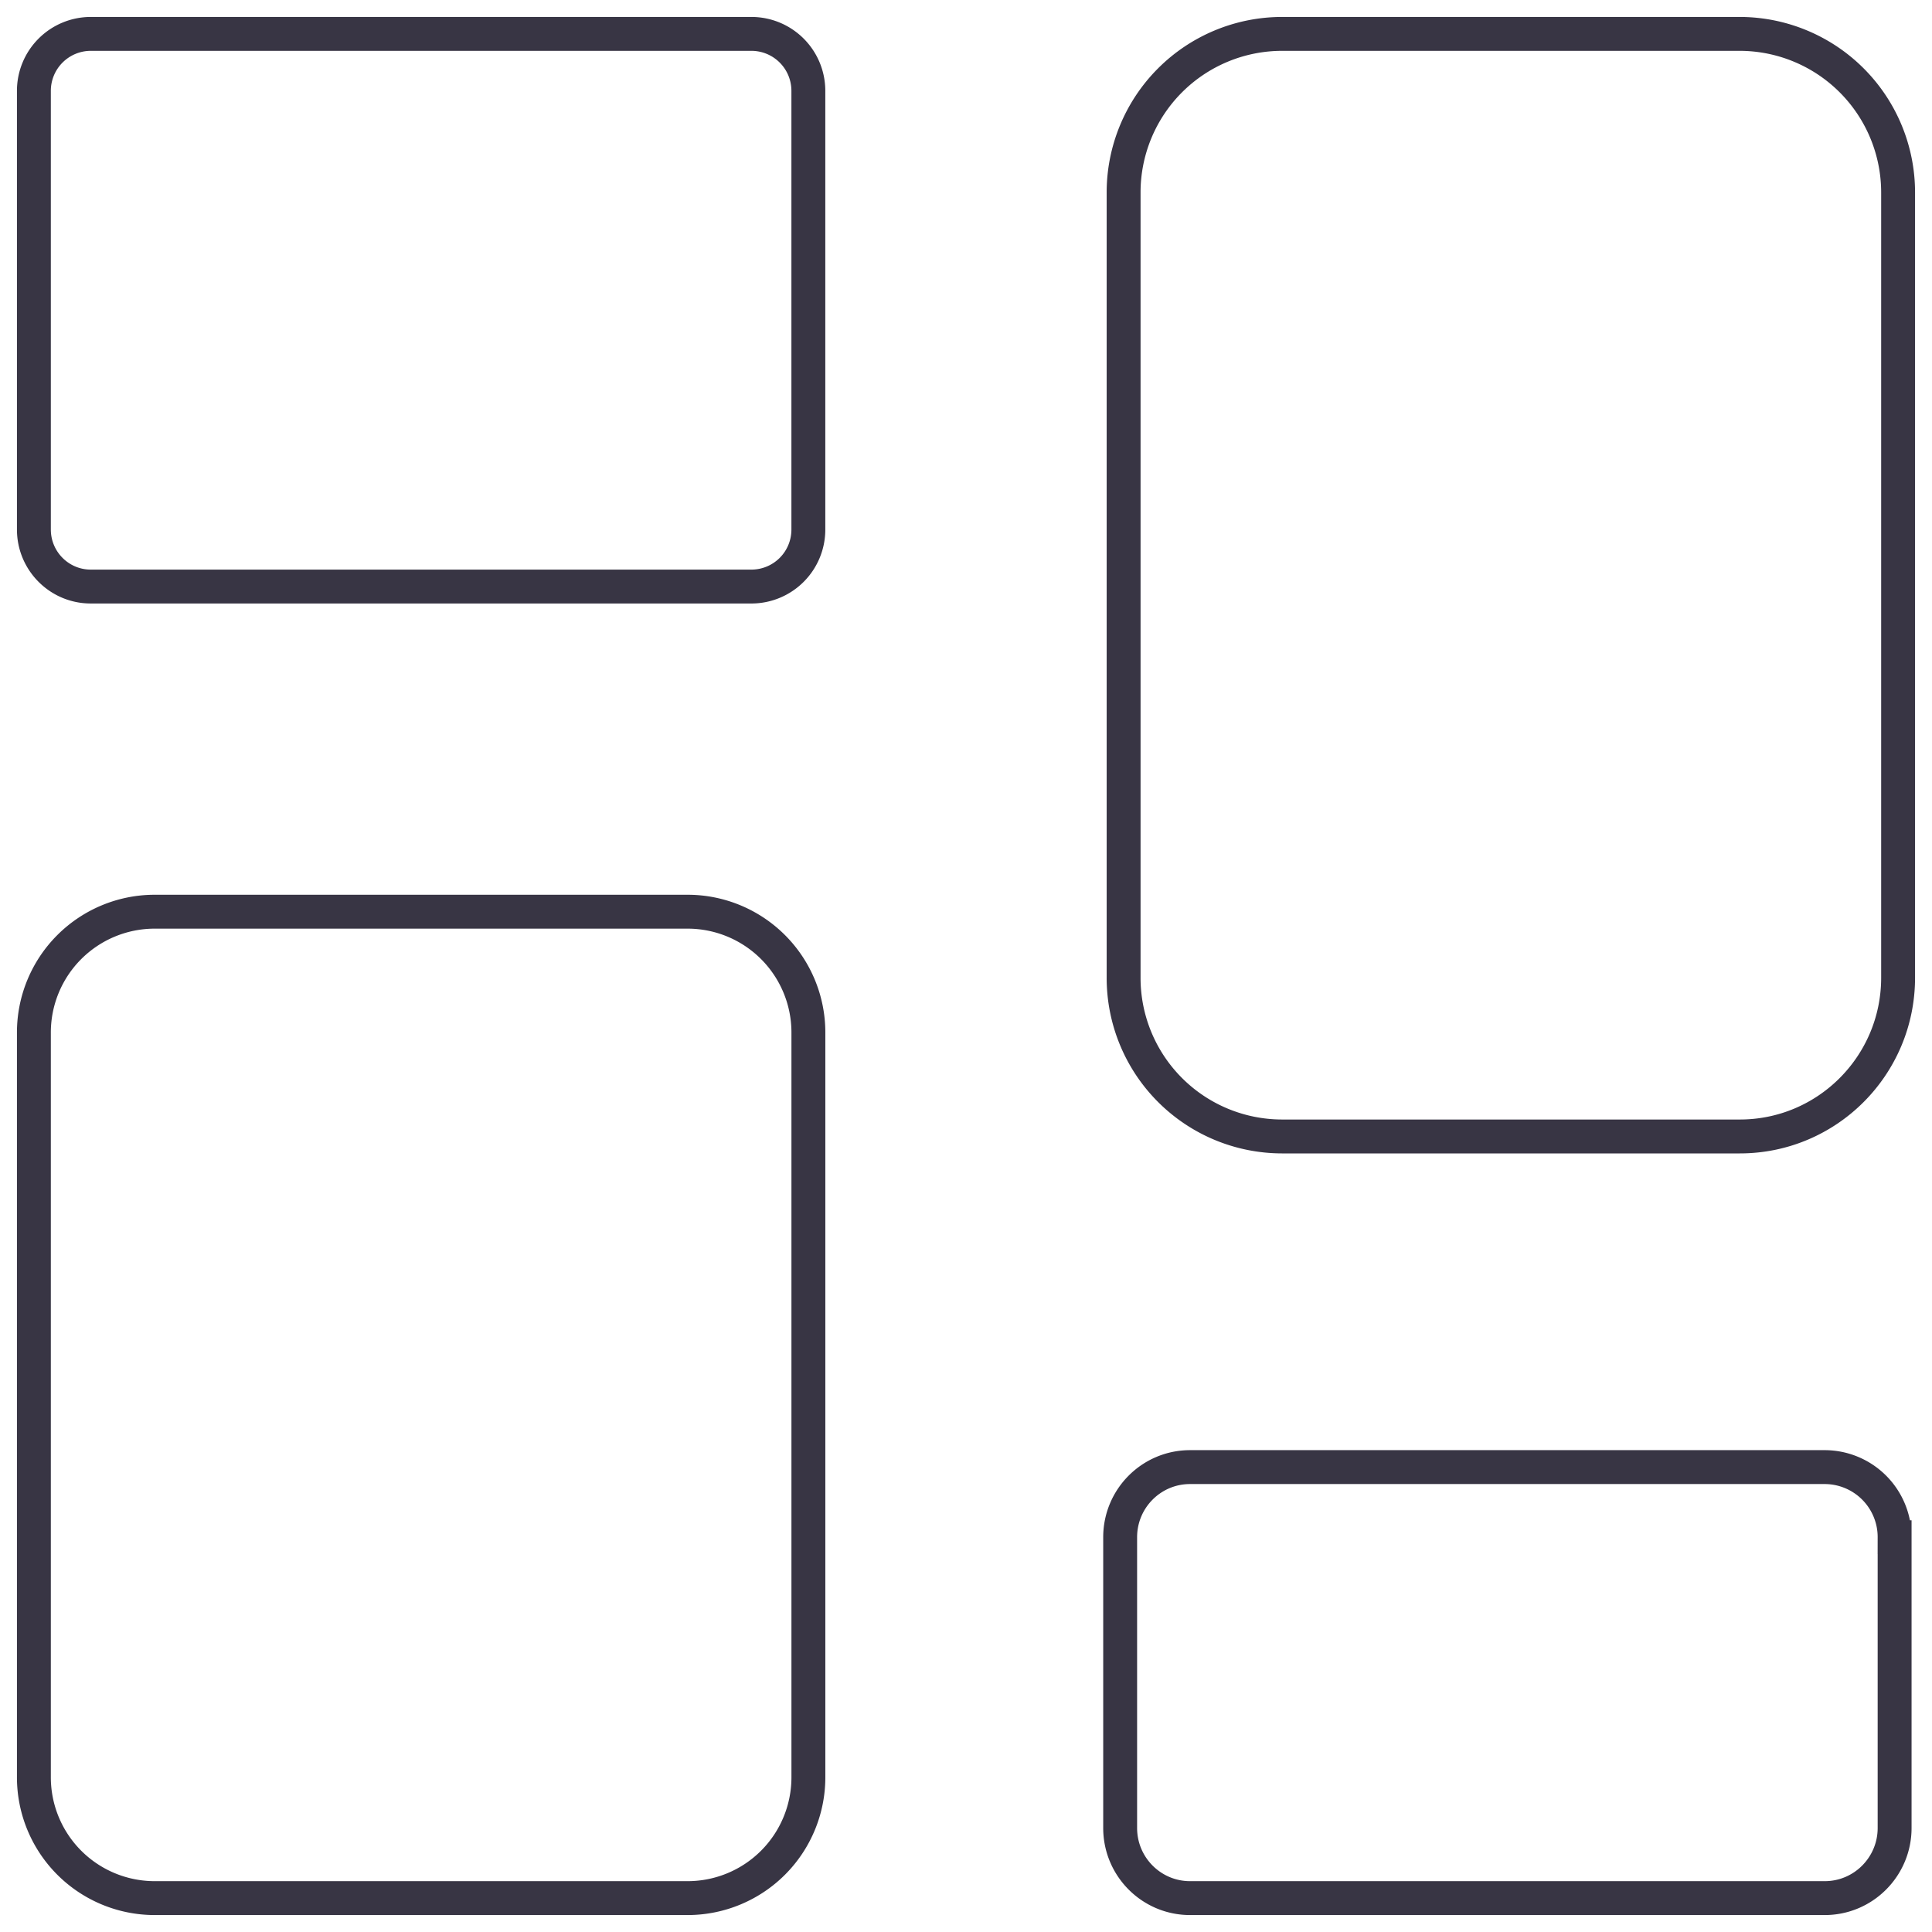 <svg fill="none" xmlns="http://www.w3.org/2000/svg" viewBox="0 0 57 57">
  <path d="M22.17 1H2.679A1.68 1.68 0 0 0 1 2.683v12.939c0 .93.751 1.683 1.678 1.683h19.493a1.68 1.68 0 0 0 1.678-1.683V2.683A1.68 1.68 0 0 0 22.171 1ZM51.329 1H37.82a4.678 4.678 0 0 0-4.67 4.685v23.16a4.678 4.678 0 0 0 4.67 4.684H51.33c2.58 0 4.67-2.097 4.67-4.684V5.685A4.678 4.678 0 0 0 51.33 1ZM20.29 26.898H4.56A3.564 3.564 0 0 0 1 30.468V52.43A3.564 3.564 0 0 0 4.559 56H20.29a3.564 3.564 0 0 0 3.56-3.57V30.468a3.564 3.564 0 0 0-3.56-3.57ZM53.836 43.284H35.11c-1.139 0-2.062.926-2.062 2.069v8.578c0 1.143.923 2.069 2.062 2.069h18.725c1.139 0 2.062-.926 2.062-2.069v-8.578a2.065 2.065 0 0 0-2.062-2.069Z" stroke="#383544" stroke-miterlimit="10" stroke-linecap="round"/>
</svg>
